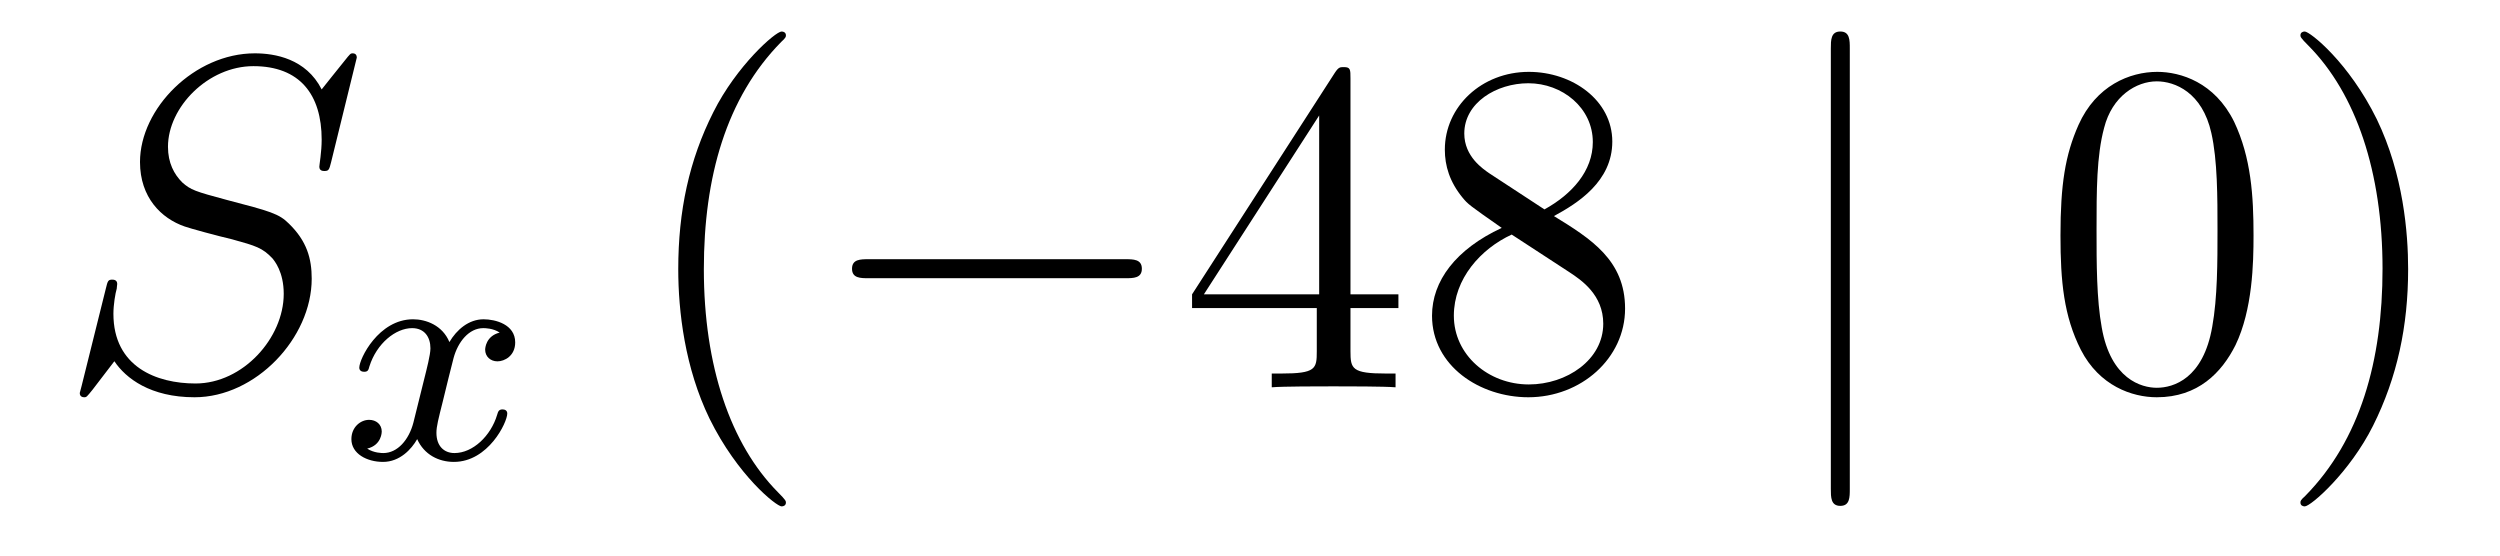 <?xml version='1.0'?>
<!-- This file was generated by dvisvgm 1.14.1 -->
<svg height='14pt' version='1.1' viewBox='0 -14 63 14' width='63pt' xmlns='http://www.w3.org/2000/svg' xmlns:xlink='http://www.w3.org/1999/xlink'>
<g id='page1'>
<g transform='matrix(1 0 0 1 -127 650)'>
<path d='M135.991 -662.548C135.991 -662.656 135.907 -662.656 135.883 -662.656C135.835 -662.656 135.823 -662.644 135.68 -662.464C135.608 -662.381 135.118 -661.759 135.106 -661.747C134.712 -662.524 133.923 -662.656 133.421 -662.656C131.903 -662.656 130.528 -661.269 130.528 -659.918C130.528 -659.022 131.066 -658.496 131.652 -658.293C131.783 -658.245 132.488 -658.053 132.847 -657.97C133.457 -657.802 133.612 -657.754 133.863 -657.492C133.911 -657.432 134.15 -657.157 134.15 -656.595C134.15 -655.483 133.122 -654.336 131.927 -654.336C130.946 -654.336 129.858 -654.754 129.858 -656.093C129.858 -656.32 129.906 -656.607 129.942 -656.727C129.942 -656.762 129.954 -656.822 129.954 -656.846C129.954 -656.894 129.93 -656.953 129.834 -656.953C129.727 -656.953 129.715 -656.93 129.667 -656.727L129.057 -654.276C129.057 -654.264 129.01 -654.108 129.01 -654.097C129.01 -653.989 129.105 -653.989 129.129 -653.989C129.177 -653.989 129.189 -654.001 129.333 -654.18L129.882 -654.897C130.169 -654.467 130.791 -653.989 131.903 -653.989C133.445 -653.989 134.855 -655.483 134.855 -656.977C134.855 -657.48 134.736 -657.922 134.281 -658.364C134.03 -658.615 133.815 -658.675 132.715 -658.962C131.914 -659.177 131.807 -659.213 131.592 -659.404C131.388 -659.607 131.233 -659.894 131.233 -660.301C131.233 -661.305 132.249 -662.333 133.385 -662.333C134.556 -662.333 135.106 -661.616 135.106 -660.48C135.106 -660.169 135.047 -659.847 135.047 -659.799C135.047 -659.691 135.142 -659.691 135.178 -659.691C135.286 -659.691 135.297 -659.727 135.345 -659.918L135.991 -662.548Z' fill-rule='evenodd'/>
<path d='M139.592 -655.619C139.242 -655.532 139.226 -655.221 139.226 -655.189C139.226 -655.014 139.361 -654.894 139.536 -654.894C139.712 -654.894 139.983 -655.03 139.983 -655.372C139.983 -655.827 139.481 -655.954 139.186 -655.954C138.811 -655.954 138.508 -655.691 138.325 -655.38C138.15 -655.803 137.736 -655.954 137.409 -655.954C136.54 -655.954 136.054 -654.958 136.054 -654.735C136.054 -654.663 136.11 -654.631 136.174 -654.631C136.269 -654.631 136.285 -654.671 136.309 -654.767C136.493 -655.348 136.971 -655.731 137.385 -655.731C137.696 -655.731 137.847 -655.508 137.847 -655.221C137.847 -655.062 137.752 -654.695 137.688 -654.44C137.632 -654.209 137.457 -653.5 137.417 -653.348C137.305 -652.918 137.018 -652.583 136.66 -652.583C136.628 -652.583 136.421 -652.583 136.253 -652.695C136.62 -652.782 136.62 -653.117 136.62 -653.125C136.62 -653.308 136.477 -653.42 136.301 -653.42C136.086 -653.42 135.855 -653.237 135.855 -652.934C135.855 -652.567 136.245 -652.36 136.652 -652.36C137.074 -652.36 137.369 -652.679 137.513 -652.934C137.688 -652.543 138.054 -652.36 138.437 -652.36C139.305 -652.36 139.783 -653.356 139.783 -653.579C139.783 -653.659 139.72 -653.683 139.664 -653.683C139.568 -653.683 139.552 -653.627 139.528 -653.547C139.369 -653.014 138.915 -652.583 138.453 -652.583C138.19 -652.583 137.998 -652.759 137.998 -653.093C137.998 -653.253 138.046 -653.436 138.158 -653.882C138.214 -654.121 138.389 -654.822 138.429 -654.974C138.54 -655.388 138.819 -655.731 139.178 -655.731C139.218 -655.731 139.425 -655.731 139.592 -655.619Z' fill-rule='evenodd'/>
<path d='M146.805 -651.335C146.805 -651.371 146.805 -651.395 146.602 -651.598C145.407 -652.806 144.737 -654.778 144.737 -657.217C144.737 -659.536 145.299 -661.532 146.686 -662.943C146.805 -663.05 146.805 -663.074 146.805 -663.11C146.805 -663.182 146.745 -663.206 146.697 -663.206C146.542 -663.206 145.562 -662.345 144.976 -661.173C144.367 -659.966 144.092 -658.687 144.092 -657.217C144.092 -656.152 144.259 -654.73 144.88 -653.451C145.586 -652.017 146.566 -651.239 146.697 -651.239C146.745 -651.239 146.805 -651.263 146.805 -651.335Z' fill-rule='evenodd'/>
<path d='M155.356 -656.989C155.559 -656.989 155.775 -656.989 155.775 -657.228C155.775 -657.468 155.559 -657.468 155.356 -657.468H148.889C148.686 -657.468 148.471 -657.468 148.471 -657.228C148.471 -656.989 148.686 -656.989 148.889 -656.989H155.356Z' fill-rule='evenodd'/>
<path d='M161.032 -662.022C161.032 -662.249 161.032 -662.309 160.865 -662.309C160.769 -662.309 160.733 -662.309 160.638 -662.166L157.04 -656.583V-656.236H160.183V-655.148C160.183 -654.706 160.16 -654.587 159.287 -654.587H159.048V-654.24C159.323 -654.264 160.267 -654.264 160.602 -654.264S161.893 -654.264 162.168 -654.24V-654.587H161.929C161.068 -654.587 161.032 -654.706 161.032 -655.148V-656.236H162.24V-656.583H161.032V-662.022ZM160.243 -661.09V-656.583H157.338L160.243 -661.09ZM166.159 -658.555C166.757 -658.878 167.63 -659.428 167.63 -660.432C167.63 -661.472 166.625 -662.189 165.526 -662.189C164.342 -662.189 163.41 -661.317 163.41 -660.229C163.41 -659.823 163.529 -659.416 163.864 -659.01C163.996 -658.854 164.007 -658.842 164.844 -658.257C163.685 -657.719 163.087 -656.918 163.087 -656.045C163.087 -654.778 164.294 -653.989 165.514 -653.989C166.841 -653.989 167.952 -654.969 167.952 -656.224C167.952 -657.444 167.091 -657.982 166.159 -658.555ZM164.533 -659.631C164.378 -659.739 163.9 -660.05 163.9 -660.635C163.9 -661.413 164.713 -661.902 165.514 -661.902C166.374 -661.902 167.139 -661.281 167.139 -660.42C167.139 -659.691 166.613 -659.105 165.92 -658.723L164.533 -659.631ZM165.095 -658.089L166.542 -657.145C166.852 -656.942 167.402 -656.571 167.402 -655.842C167.402 -654.933 166.482 -654.312 165.526 -654.312C164.509 -654.312 163.637 -655.053 163.637 -656.045C163.637 -656.977 164.318 -657.731 165.095 -658.089Z' fill-rule='evenodd'/>
<path d='M173.615 -662.775C173.615 -662.99 173.615 -663.206 173.376 -663.206S173.137 -662.99 173.137 -662.775V-651.682C173.137 -651.467 173.137 -651.252 173.376 -651.252S173.615 -651.467 173.615 -651.682V-662.775Z' fill-rule='evenodd'/>
<path d='M183.789 -658.065C183.789 -659.058 183.73 -660.026 183.299 -660.934C182.809 -661.927 181.948 -662.189 181.363 -662.189C180.669 -662.189 179.821 -661.843 179.378 -660.851C179.044 -660.097 178.924 -659.356 178.924 -658.065C178.924 -656.906 179.008 -656.033 179.438 -655.184C179.904 -654.276 180.729 -653.989 181.351 -653.989C182.391 -653.989 182.988 -654.611 183.335 -655.304C183.766 -656.2 183.789 -657.372 183.789 -658.065ZM181.351 -654.228C180.968 -654.228 180.191 -654.443 179.964 -655.746C179.833 -656.463 179.833 -657.372 179.833 -658.209C179.833 -659.189 179.833 -660.073 180.024 -660.779C180.227 -661.58 180.837 -661.95 181.351 -661.95C181.805 -661.95 182.498 -661.675 182.726 -660.648C182.881 -659.966 182.881 -659.022 182.881 -658.209C182.881 -657.408 182.881 -656.499 182.749 -655.77C182.523 -654.455 181.769 -654.228 181.351 -654.228ZM187.685 -657.217C187.685 -658.125 187.566 -659.607 186.896 -660.994C186.191 -662.428 185.211 -663.206 185.079 -663.206C185.031 -663.206 184.971 -663.182 184.971 -663.11C184.971 -663.074 184.971 -663.05 185.175 -662.847C186.37 -661.64 187.04 -659.667 187.04 -657.228C187.04 -654.909 186.478 -652.913 185.091 -651.502C184.971 -651.395 184.971 -651.371 184.971 -651.335C184.971 -651.263 185.031 -651.239 185.079 -651.239C185.234 -651.239 186.215 -652.1 186.801 -653.272C187.41 -654.491 187.685 -655.782 187.685 -657.217Z' fill-rule='evenodd'/>
</g>
</g>
</svg>
